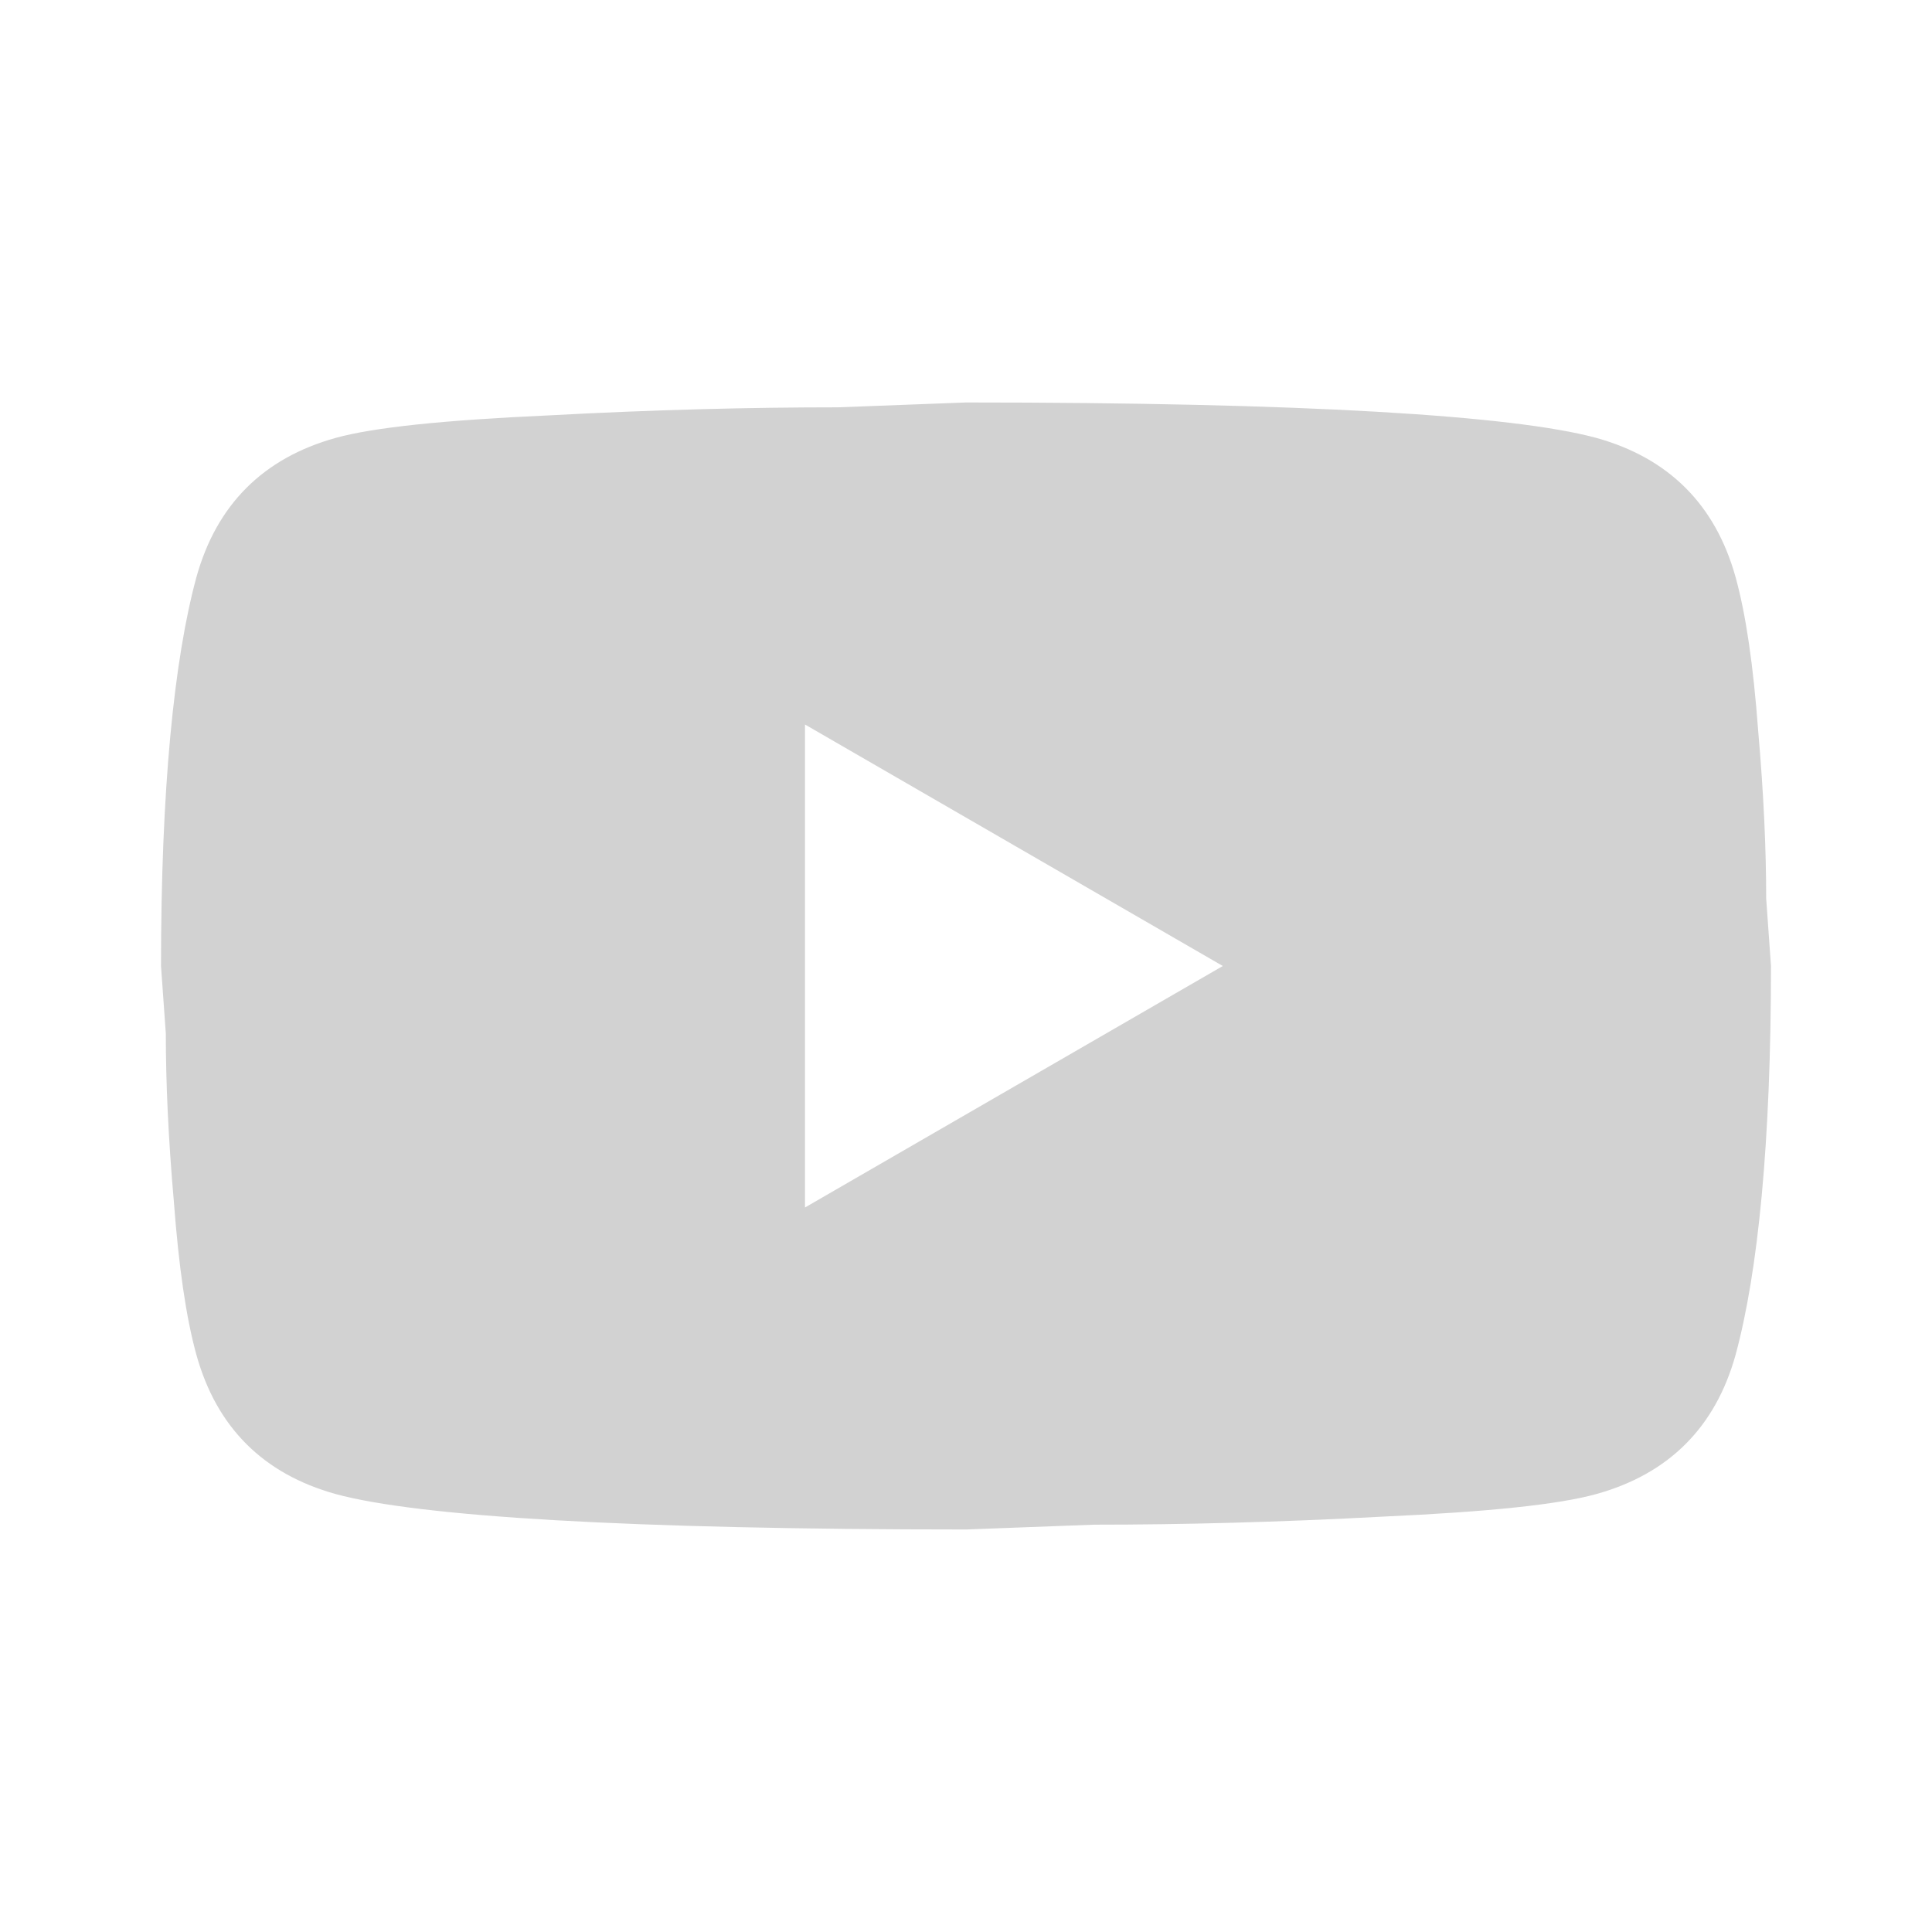 <svg width="41" height="41" viewBox="0 0 41 41" fill="none" xmlns="http://www.w3.org/2000/svg">
<path d="M17.083 25.625L25.95 20.5L17.083 15.375V25.625ZM36.832 12.249C37.054 13.052 37.208 14.128 37.31 15.494C37.43 16.861 37.481 18.04 37.481 19.065L37.583 20.5C37.583 24.241 37.31 26.991 36.832 28.751C36.405 30.289 35.414 31.279 33.876 31.706C33.073 31.929 31.604 32.082 29.349 32.185C27.128 32.304 25.095 32.356 23.216 32.356L20.5 32.458C13.342 32.458 8.883 32.185 7.124 31.706C5.586 31.279 4.595 30.289 4.168 28.751C3.946 27.948 3.793 26.872 3.69 25.505C3.57 24.139 3.519 22.96 3.519 21.935L3.417 20.5C3.417 16.759 3.69 14.008 4.168 12.249C4.595 10.711 5.586 9.72 7.124 9.293C7.927 9.071 9.396 8.917 11.651 8.815C13.872 8.695 15.905 8.644 17.784 8.644L20.5 8.541C27.658 8.541 32.117 8.815 33.876 9.293C35.414 9.72 36.405 10.711 36.832 12.249Z" fill="#D2D2D2"/>
</svg>
